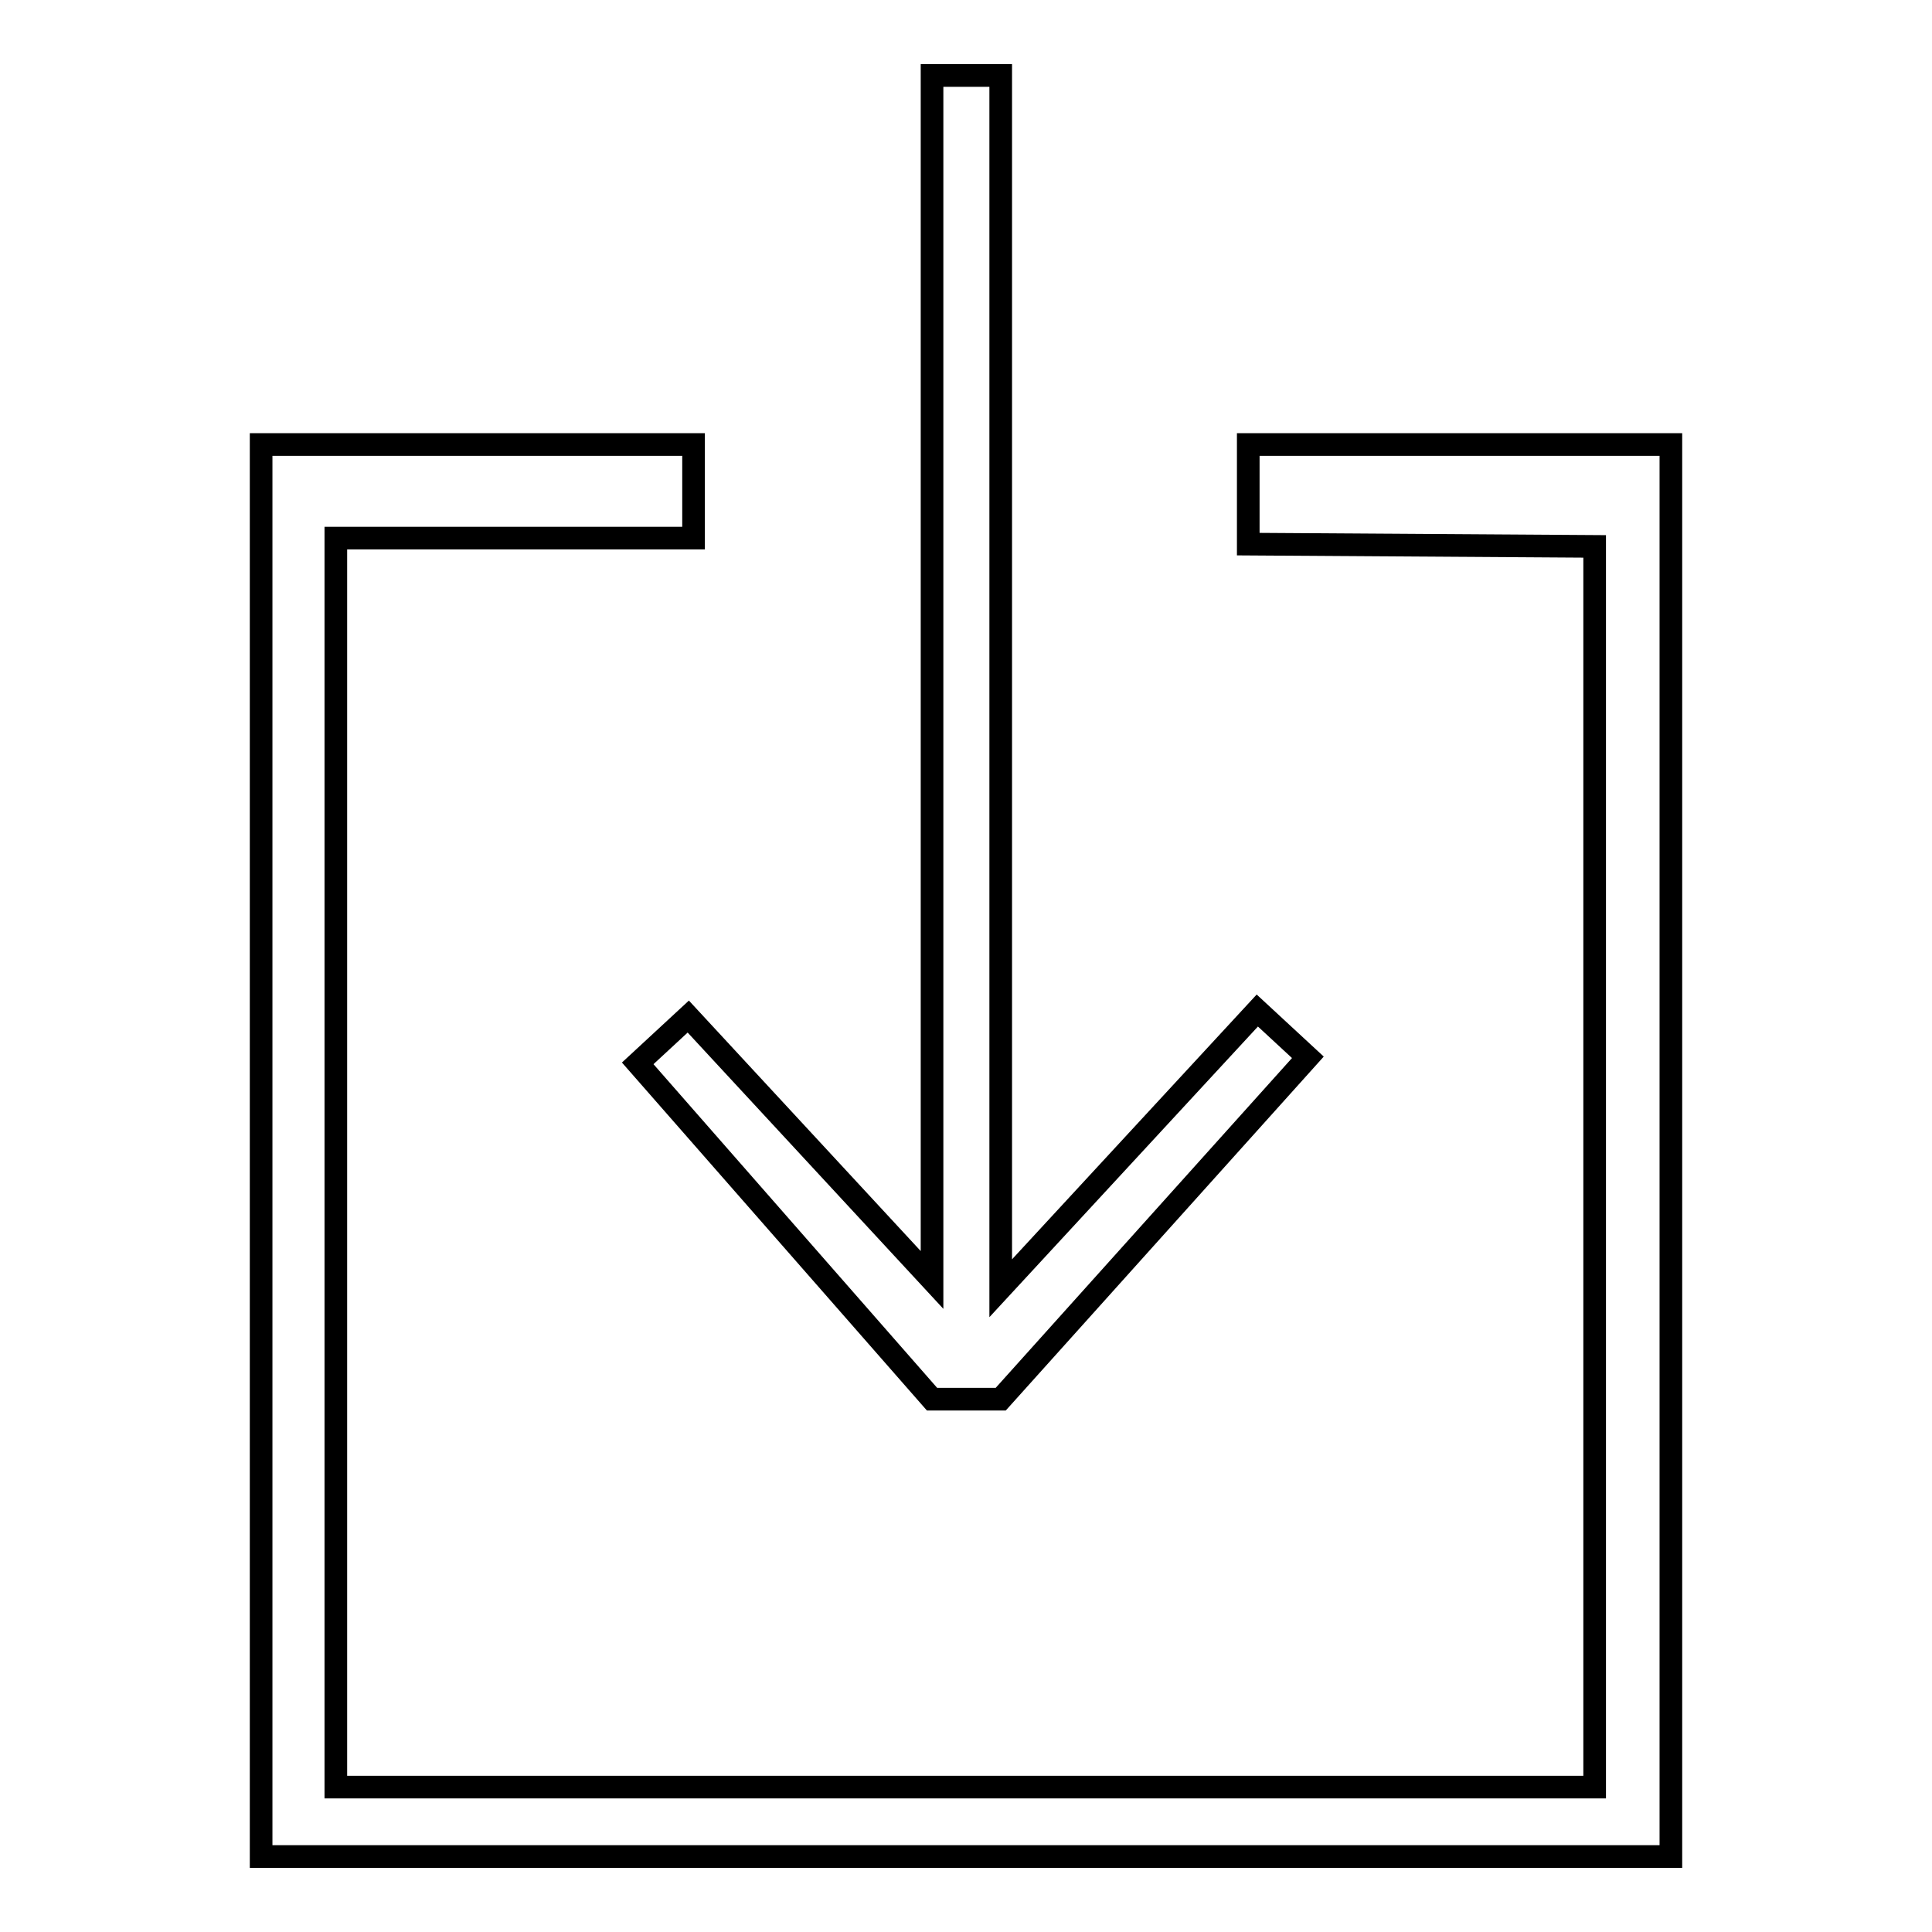 <?xml version="1.0" encoding="utf-8"?>
<!-- Svg Vector Icons : http://www.onlinewebfonts.com/icon -->
<!DOCTYPE svg PUBLIC "-//W3C//DTD SVG 1.1//EN" "http://www.w3.org/Graphics/SVG/1.1/DTD/svg11.dtd">
<svg version="1.1" xmlns="http://www.w3.org/2000/svg" xmlns:xlink="http://www.w3.org/1999/xlink" x="0px" y="0px" viewBox="0 0 256 256" enable-background="new 0 0 256 256" xml:space="preserve">
<g><g><path stroke-width="3" fill-opacity="0" stroke="#000000"  d="M165.4,58.9v13.2l45.9,0.3v164.4H44.5V71.3h47.4V58.9H34.6V246h186.8V58.9H165.4z"/><path stroke-width="3" fill-opacity="0" stroke="#000000"  d="M91.2,134.7l-6.7,6.2l39,44.5h9.1l40.7-45.3l-6.7-6.2l-34,36.8V10h-9.1v159.6L91.2,134.7z"/></g></g>
</svg>